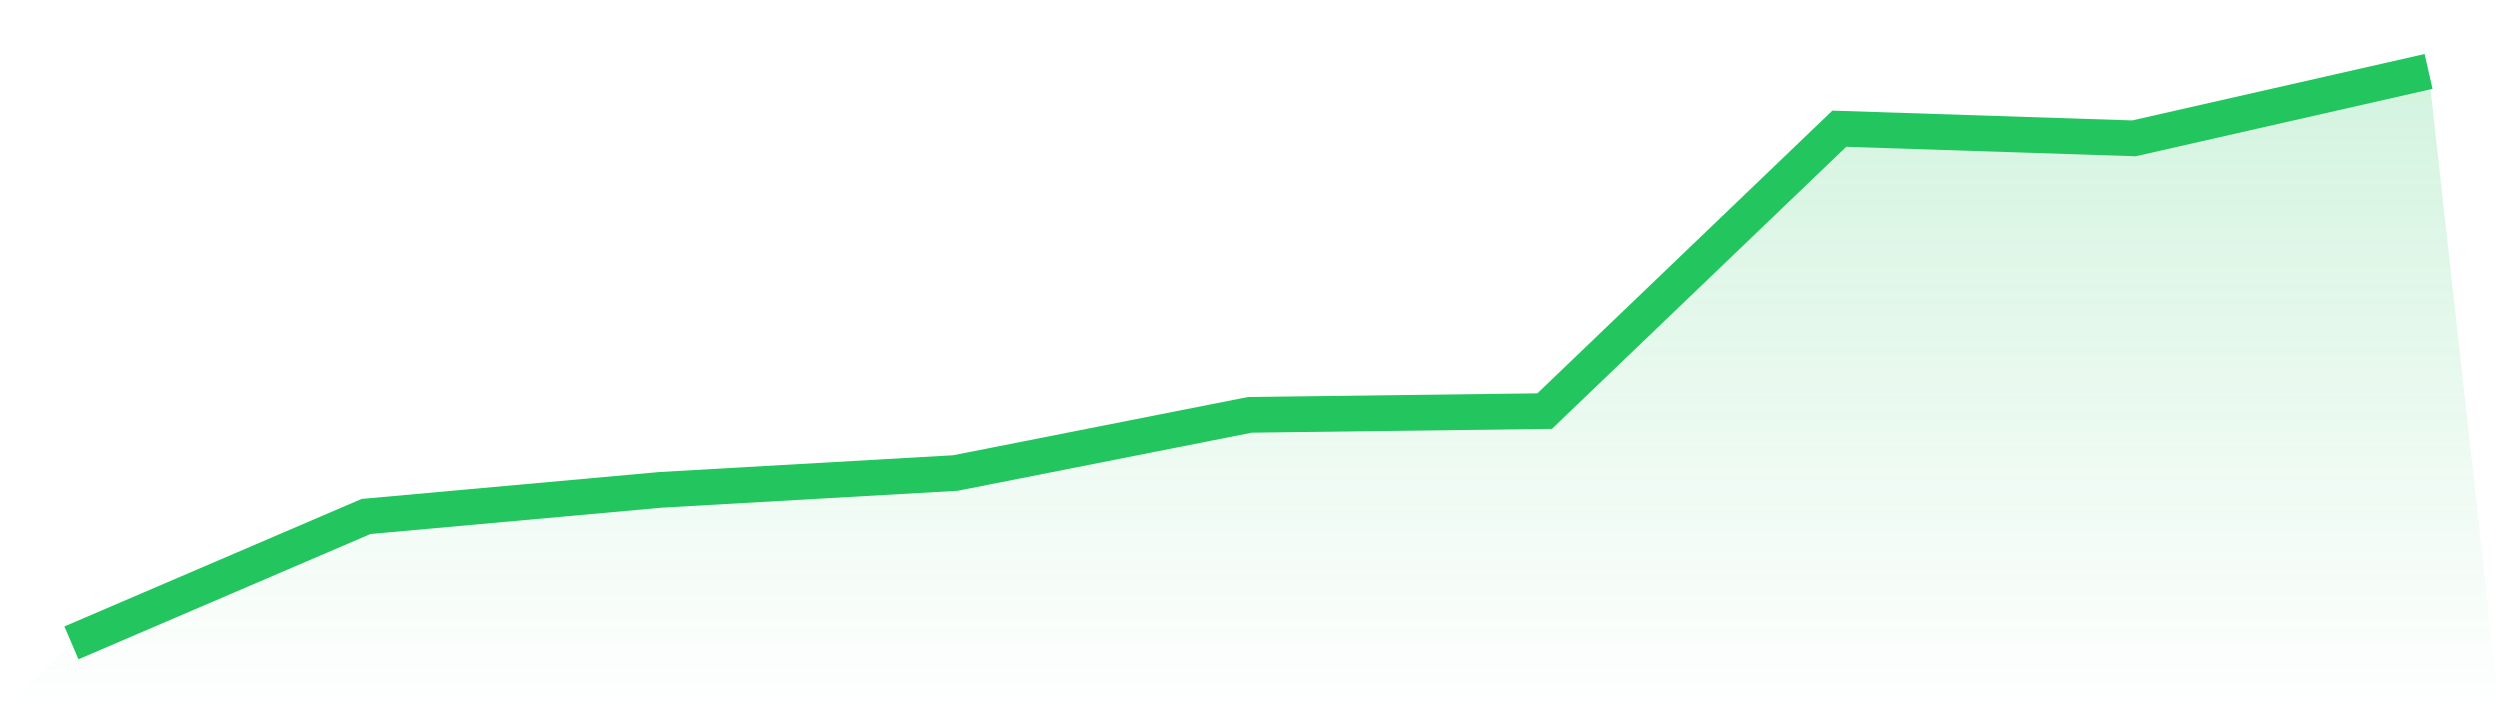 <svg viewBox="0 0 140 40" xmlns="http://www.w3.org/2000/svg">
<defs>
<linearGradient id="gradient" x1="0" x2="0" y1="0" y2="1">
<stop offset="0%" stop-color="#22c55e" stop-opacity="0.2"/>
<stop offset="100%" stop-color="#22c55e" stop-opacity="0"/>
</linearGradient>
</defs>
<path d="M4,36 L4,36 L20.5,28.922 L37,27.431 L53.5,26.489 L70,23.23 L86.5,23.022 L103,7.208 L119.5,7.747 L136,4 L140,40 L0,40 z" fill="url(#gradient)"/>
<path d="M4,36 L4,36 L20.5,28.922 L37,27.431 L53.5,26.489 L70,23.23 L86.5,23.022 L103,7.208 L119.5,7.747 L136,4" fill="none" stroke="#22c55e" stroke-width="2"/>
</svg>
